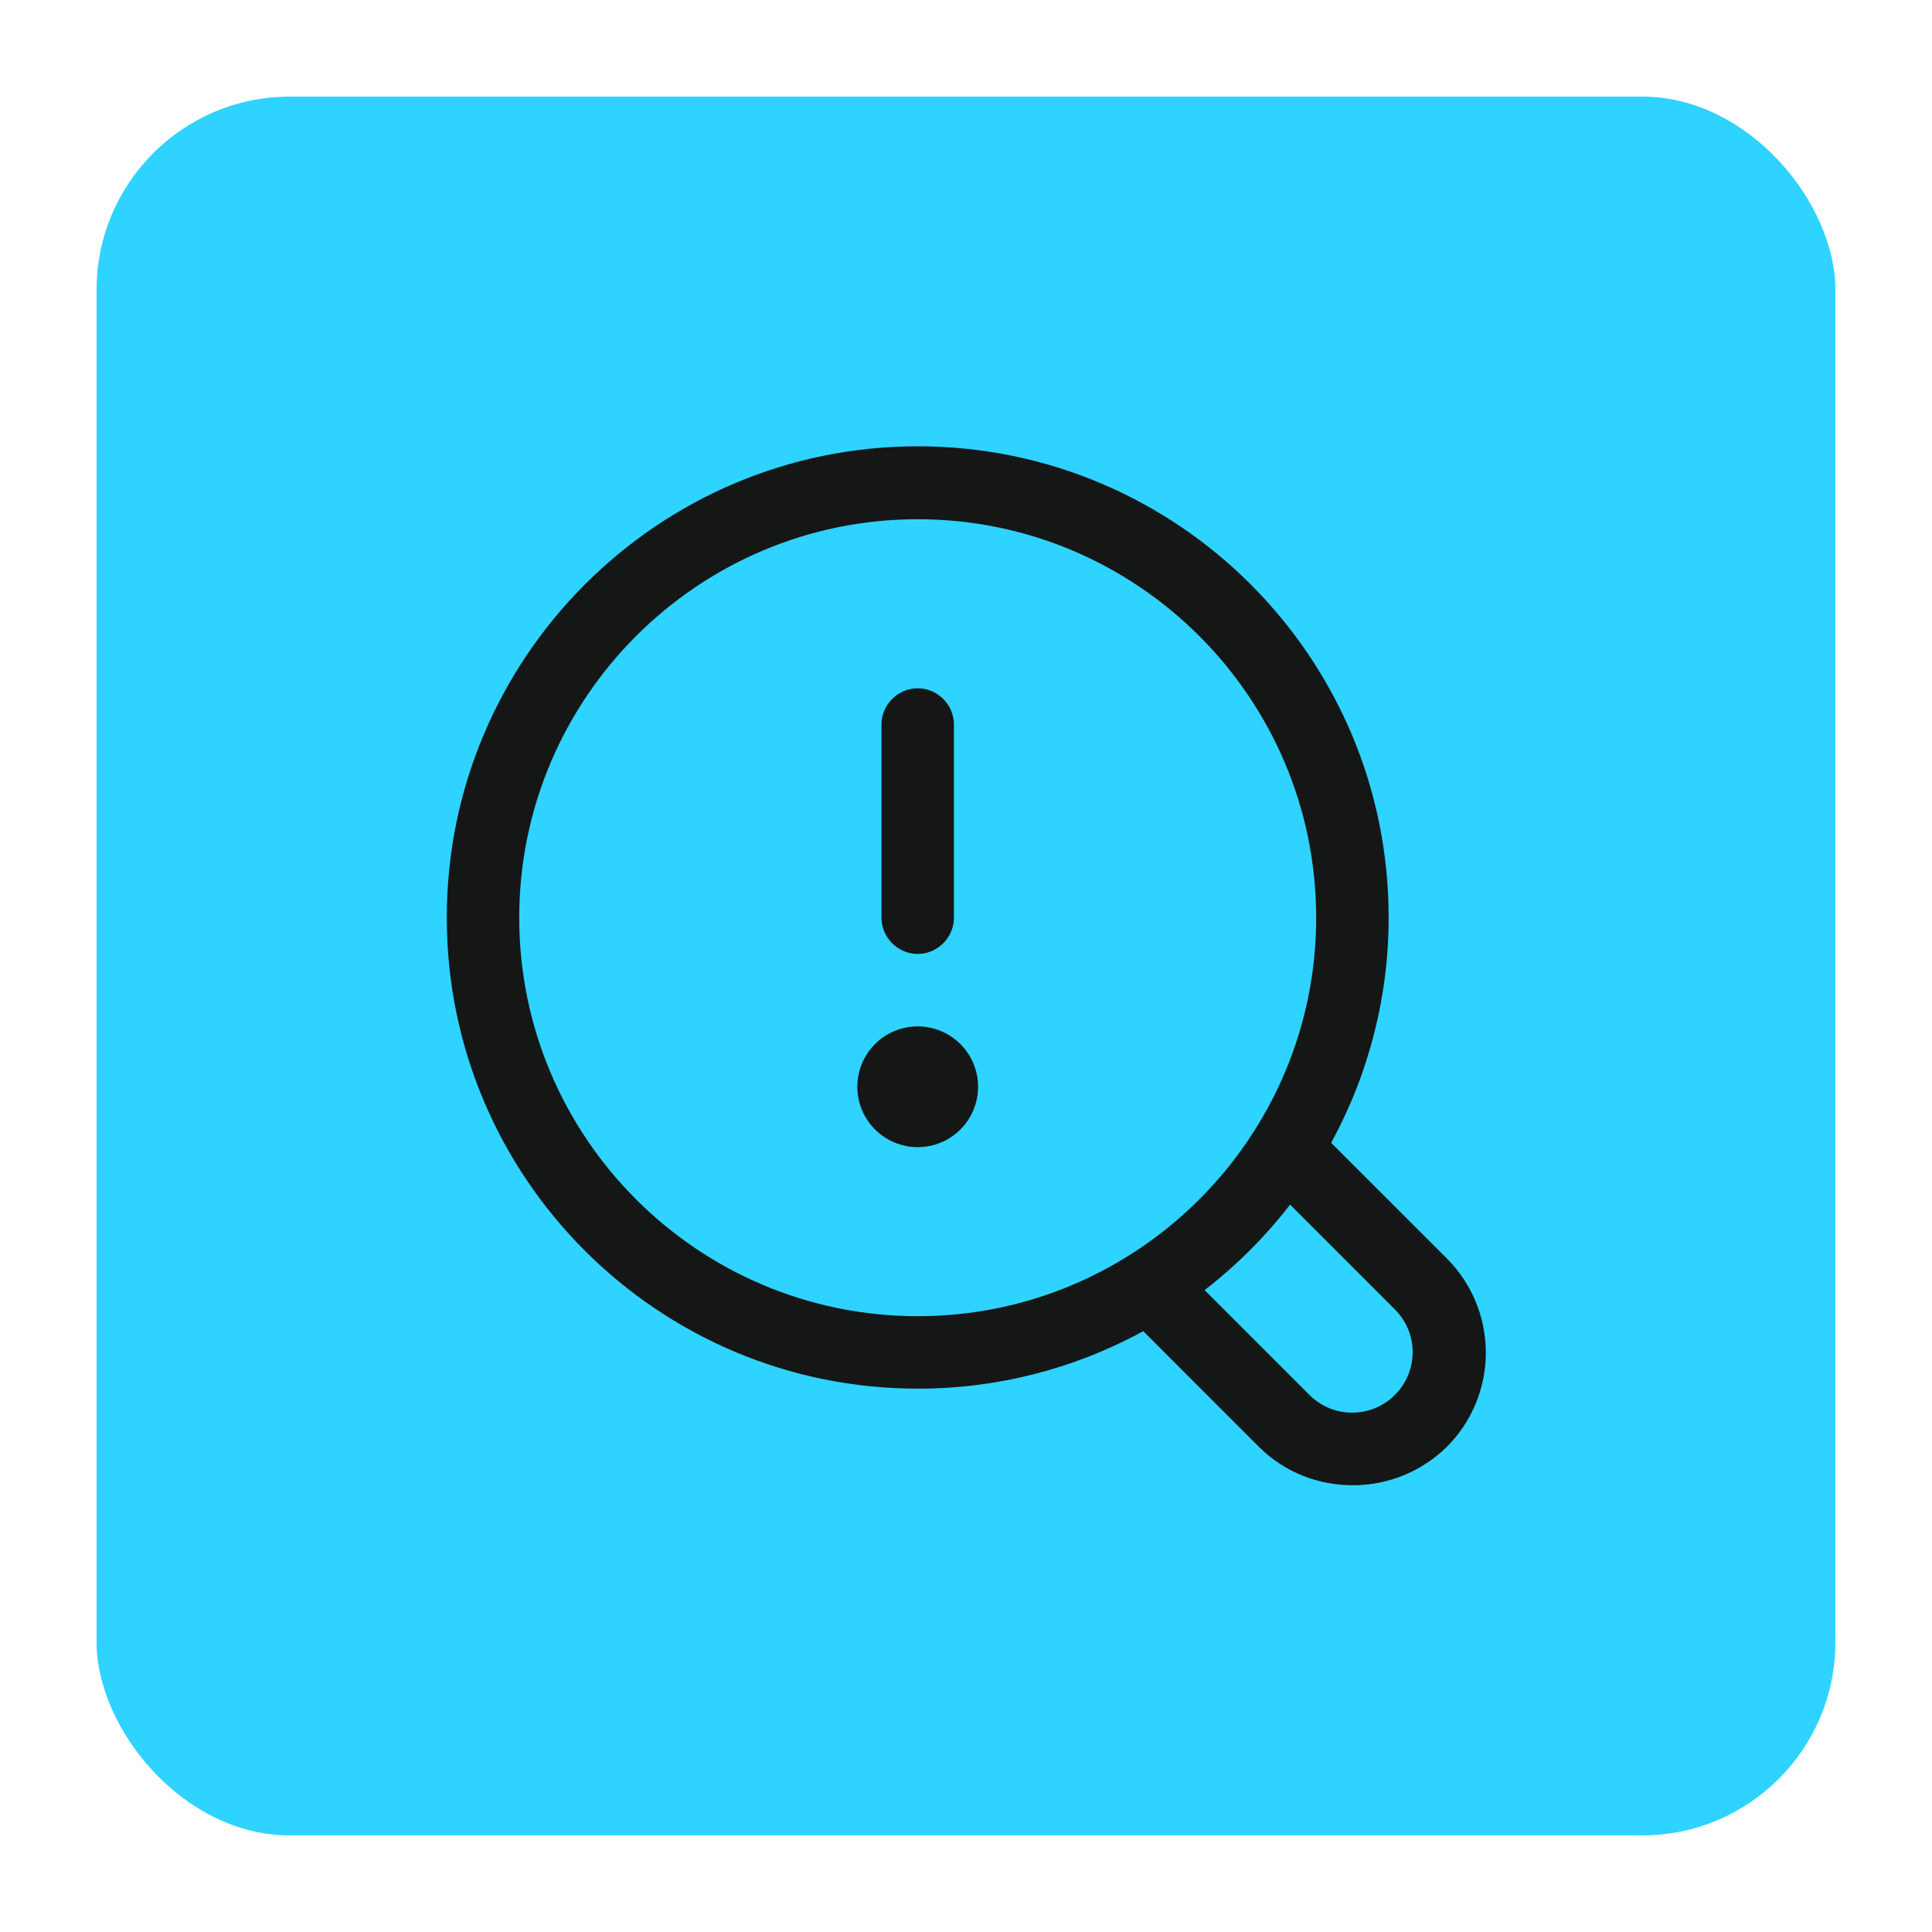 <?xml version="1.0" encoding="UTF-8"?> <svg xmlns="http://www.w3.org/2000/svg" width="80" height="80" viewBox="0 0 80 80" fill="none"><g filter="url(#filter0_d_2740_3183)"><rect x="4" width="72" height="72" rx="8" fill="#2ED3FF"></rect><path d="M59.9 48.1L55.12 43.321C56.686 40.457 57.505 37.244 57.5 33.98C57.5 23.221 48.76 14.48 38 14.48C27.24 14.48 18.5 23.241 18.5 34.001C18.5 44.761 27.24 53.501 38 53.501C41.264 53.505 44.477 52.687 47.34 51.12L52.12 55.901C53.2 56.98 54.6 57.501 56.02 57.501C57.44 57.501 58.84 56.961 59.92 55.901C60.948 54.867 61.525 53.468 61.525 52.011C61.525 50.553 60.948 49.154 59.92 48.12L59.9 48.1ZM21.5 34.001C21.5 24.901 28.9 17.5 38 17.5C47.1 17.5 54.5 24.901 54.5 34.001C54.5 43.1 47.1 50.501 38 50.501C28.9 50.501 21.5 43.1 21.5 34.001ZM57.76 53.761C56.78 54.74 55.2 54.74 54.22 53.761L49.88 49.42C51.2 48.401 52.4 47.2 53.42 45.88L57.76 50.221C58.74 51.2 58.74 52.781 57.76 53.761ZM36.5 34.001V26C36.5 25.18 37.18 24.5 38 24.5C38.82 24.5 39.5 25.18 39.5 26V34.001C39.5 34.821 38.82 35.501 38 35.501C37.18 35.501 36.5 34.821 36.5 34.001ZM40.5 41.001C40.5 41.663 40.237 42.299 39.768 42.768C39.299 43.237 38.663 43.501 38 43.501C37.337 43.501 36.701 43.237 36.232 42.768C35.763 42.299 35.5 41.663 35.5 41.001C35.5 40.337 35.763 39.702 36.232 39.233C36.701 38.764 37.337 38.501 38 38.501C38.663 38.501 39.299 38.764 39.768 39.233C40.237 39.702 40.5 40.337 40.5 41.001Z" fill="#151616"></path></g><defs><filter id="filter0_d_2740_3183" x="0" y="0" width="80" height="80" filterUnits="userSpaceOnUse" color-interpolation-filters="sRGB"><feFlood flood-opacity="0" result="BackgroundImageFix"></feFlood><feColorMatrix in="SourceAlpha" type="matrix" values="0 0 0 0 0 0 0 0 0 0 0 0 0 0 0 0 0 0 127 0" result="hardAlpha"></feColorMatrix><feOffset dy="4"></feOffset><feGaussianBlur stdDeviation="2"></feGaussianBlur><feComposite in2="hardAlpha" operator="out"></feComposite><feColorMatrix type="matrix" values="0 0 0 0 0 0 0 0 0 1 0 0 0 0 0.831 0 0 0 0.15 0"></feColorMatrix><feBlend mode="normal" in2="BackgroundImageFix" result="effect1_dropShadow_2740_3183"></feBlend><feBlend mode="normal" in="SourceGraphic" in2="effect1_dropShadow_2740_3183" result="shape"></feBlend></filter></defs></svg> 